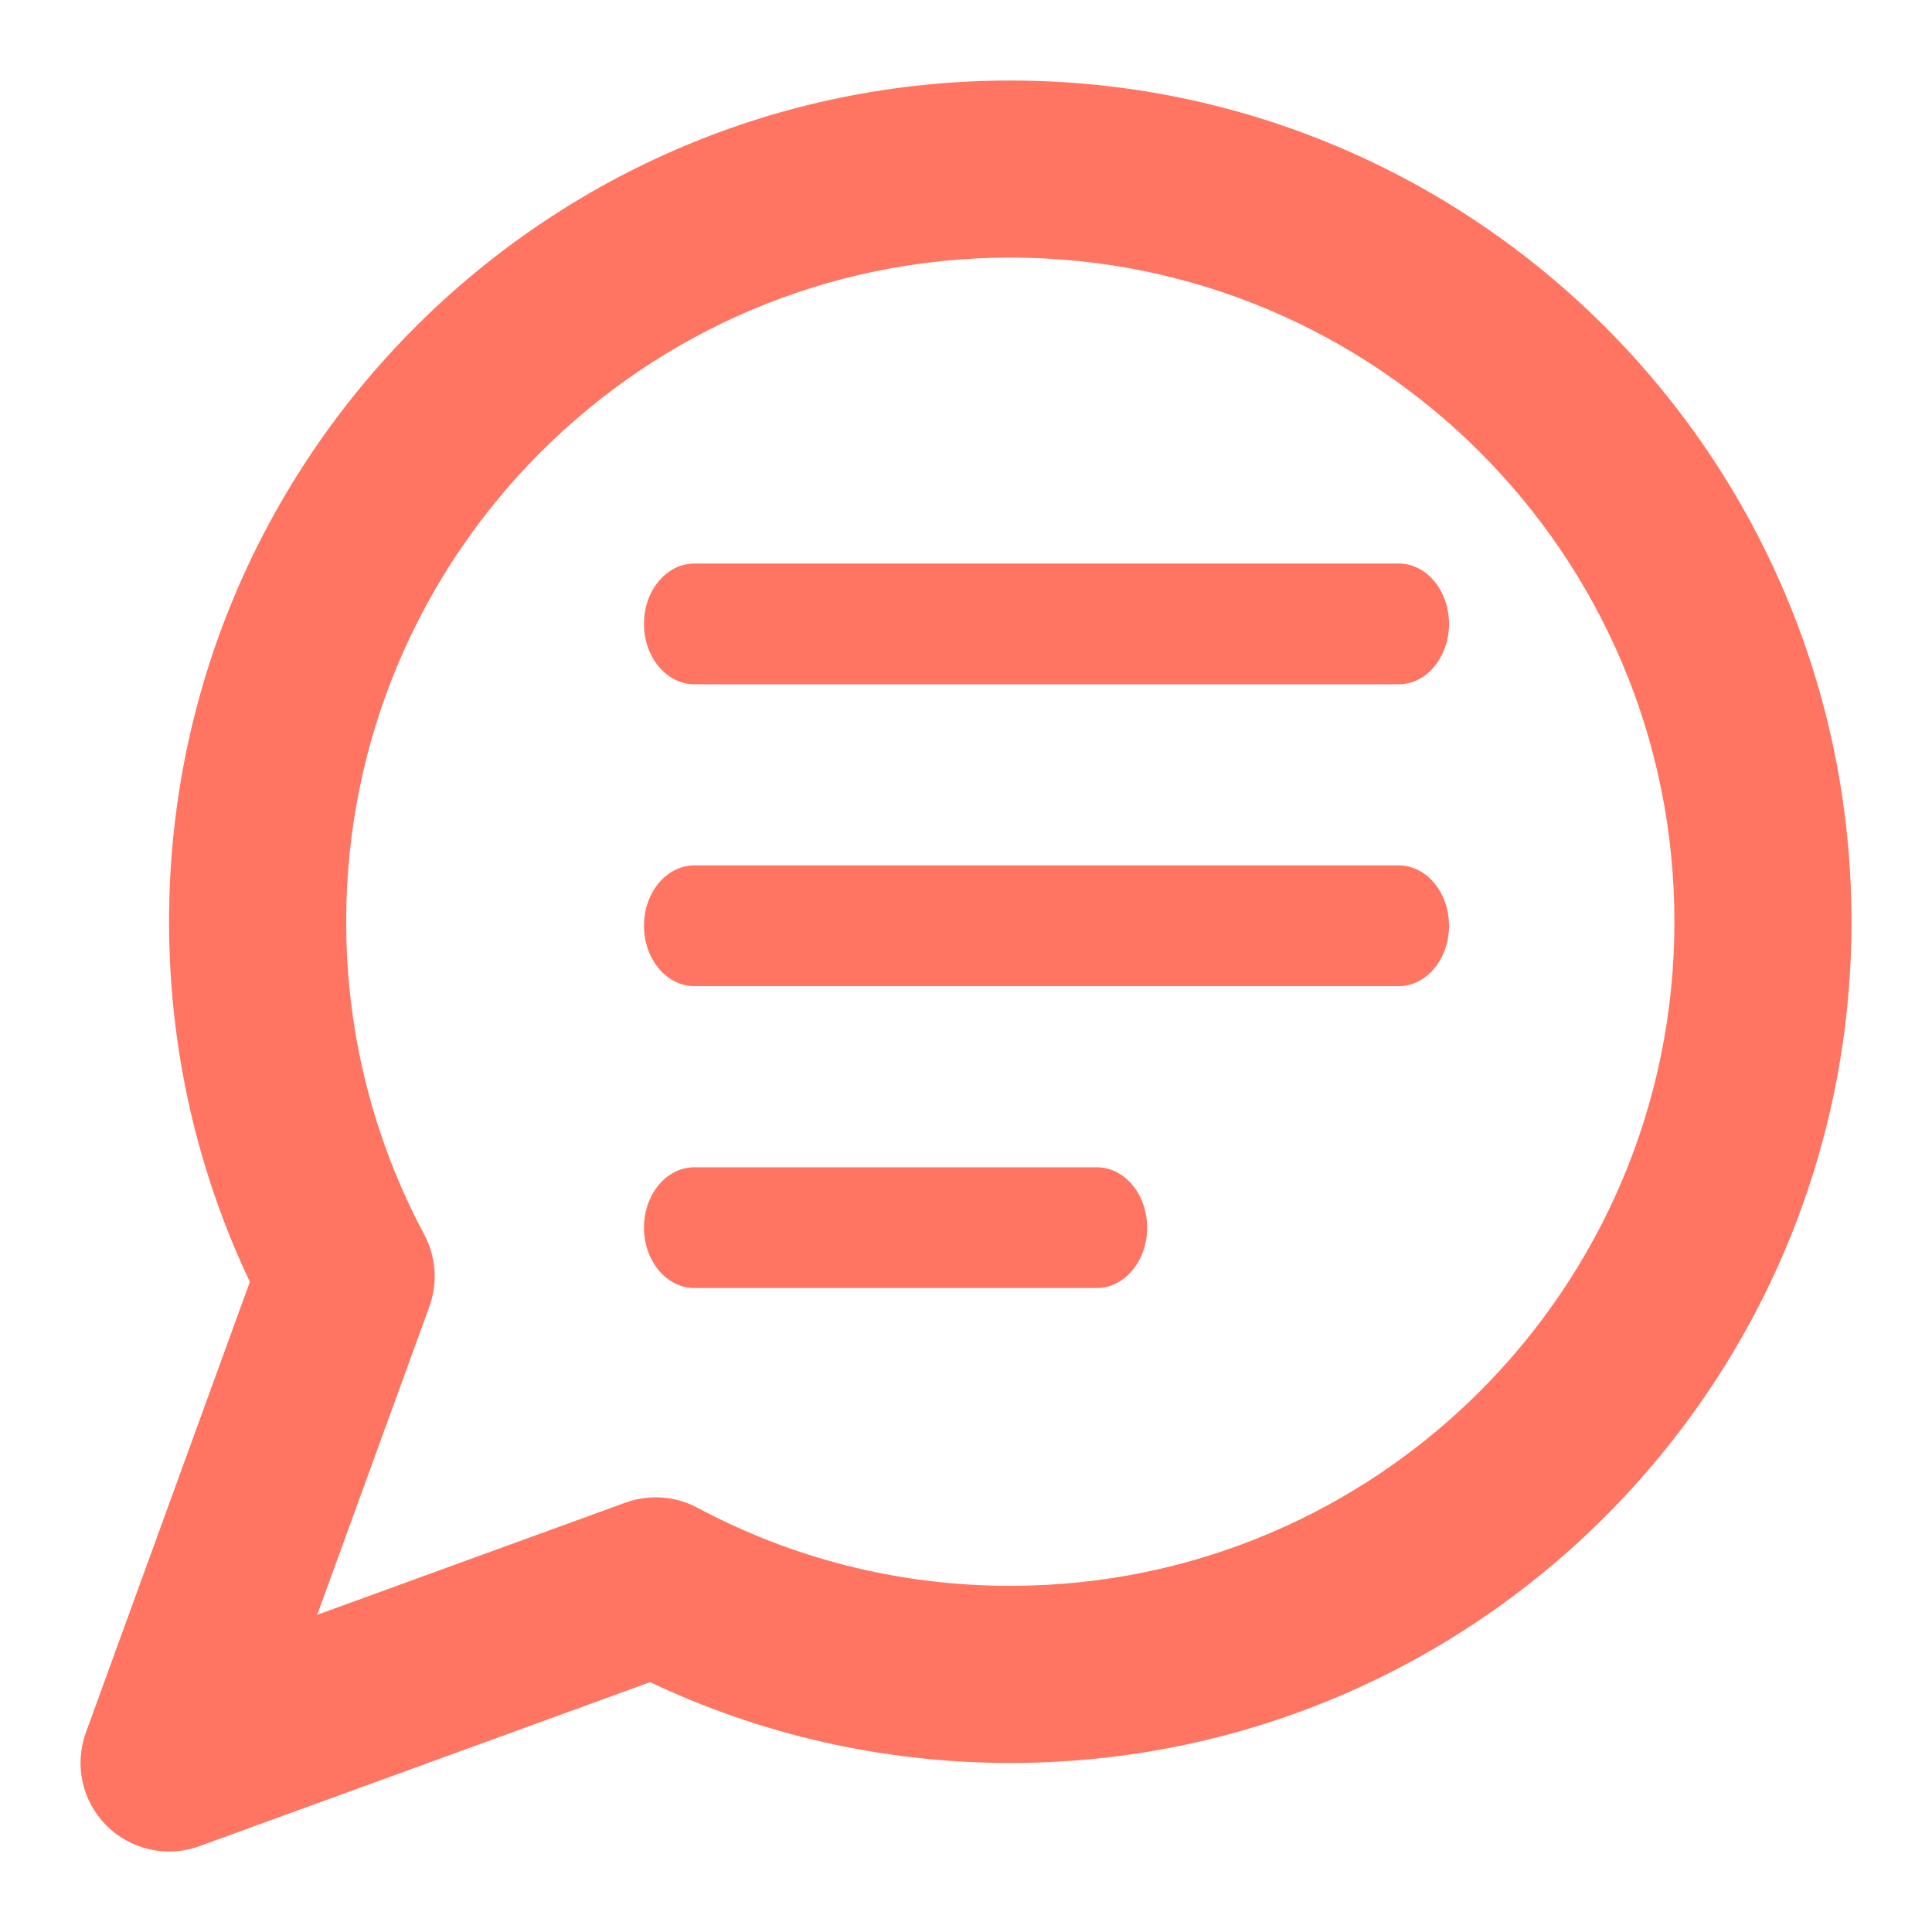 <svg width="28" height="28" viewBox="0 0 28 28" fill="none" xmlns="http://www.w3.org/2000/svg">
<path fill-rule="evenodd" clip-rule="evenodd" d="M5.017 13.358C5.017 8.043 9.326 3.733 14.642 3.733C19.957 3.733 24.267 8.043 24.267 13.358C24.267 18.674 19.957 22.983 14.642 22.983C13 22.983 11.459 22.573 10.109 21.852C9.788 21.68 9.408 21.653 9.065 21.777L4.597 23.403L6.223 18.935C6.347 18.592 6.32 18.213 6.148 17.891C5.427 16.541 5.017 15 5.017 13.358ZM14.642 1.167C7.909 1.167 2.45 6.625 2.45 13.358C2.45 15.224 2.87 16.995 3.621 18.578L1.244 25.111C1.074 25.58 1.19 26.105 1.543 26.457C1.895 26.81 2.42 26.927 2.889 26.756L9.422 24.379C11.005 25.13 12.776 25.55 14.642 25.55C21.375 25.55 26.833 20.092 26.833 13.358C26.833 6.625 21.375 1.167 14.642 1.167ZM10.063 8.167C9.66 8.167 9.333 8.558 9.333 9.042C9.333 9.525 9.66 9.917 10.063 9.917H20.271C20.674 9.917 21 9.525 21 9.042C21 8.558 20.674 8.167 20.271 8.167H10.063ZM10.063 12.542C9.66 12.542 9.333 12.933 9.333 13.417C9.333 13.9 9.66 14.292 10.063 14.292H20.271C20.674 14.292 21 13.9 21 13.417C21 12.933 20.674 12.542 20.271 12.542H10.063ZM10.063 16.917C9.66 16.917 9.333 17.308 9.333 17.792C9.333 18.275 9.66 18.667 10.063 18.667H15.896C16.299 18.667 16.625 18.275 16.625 17.792C16.625 17.308 16.299 16.917 15.896 16.917H10.063Z" fill="#FF7562"/>
</svg>
